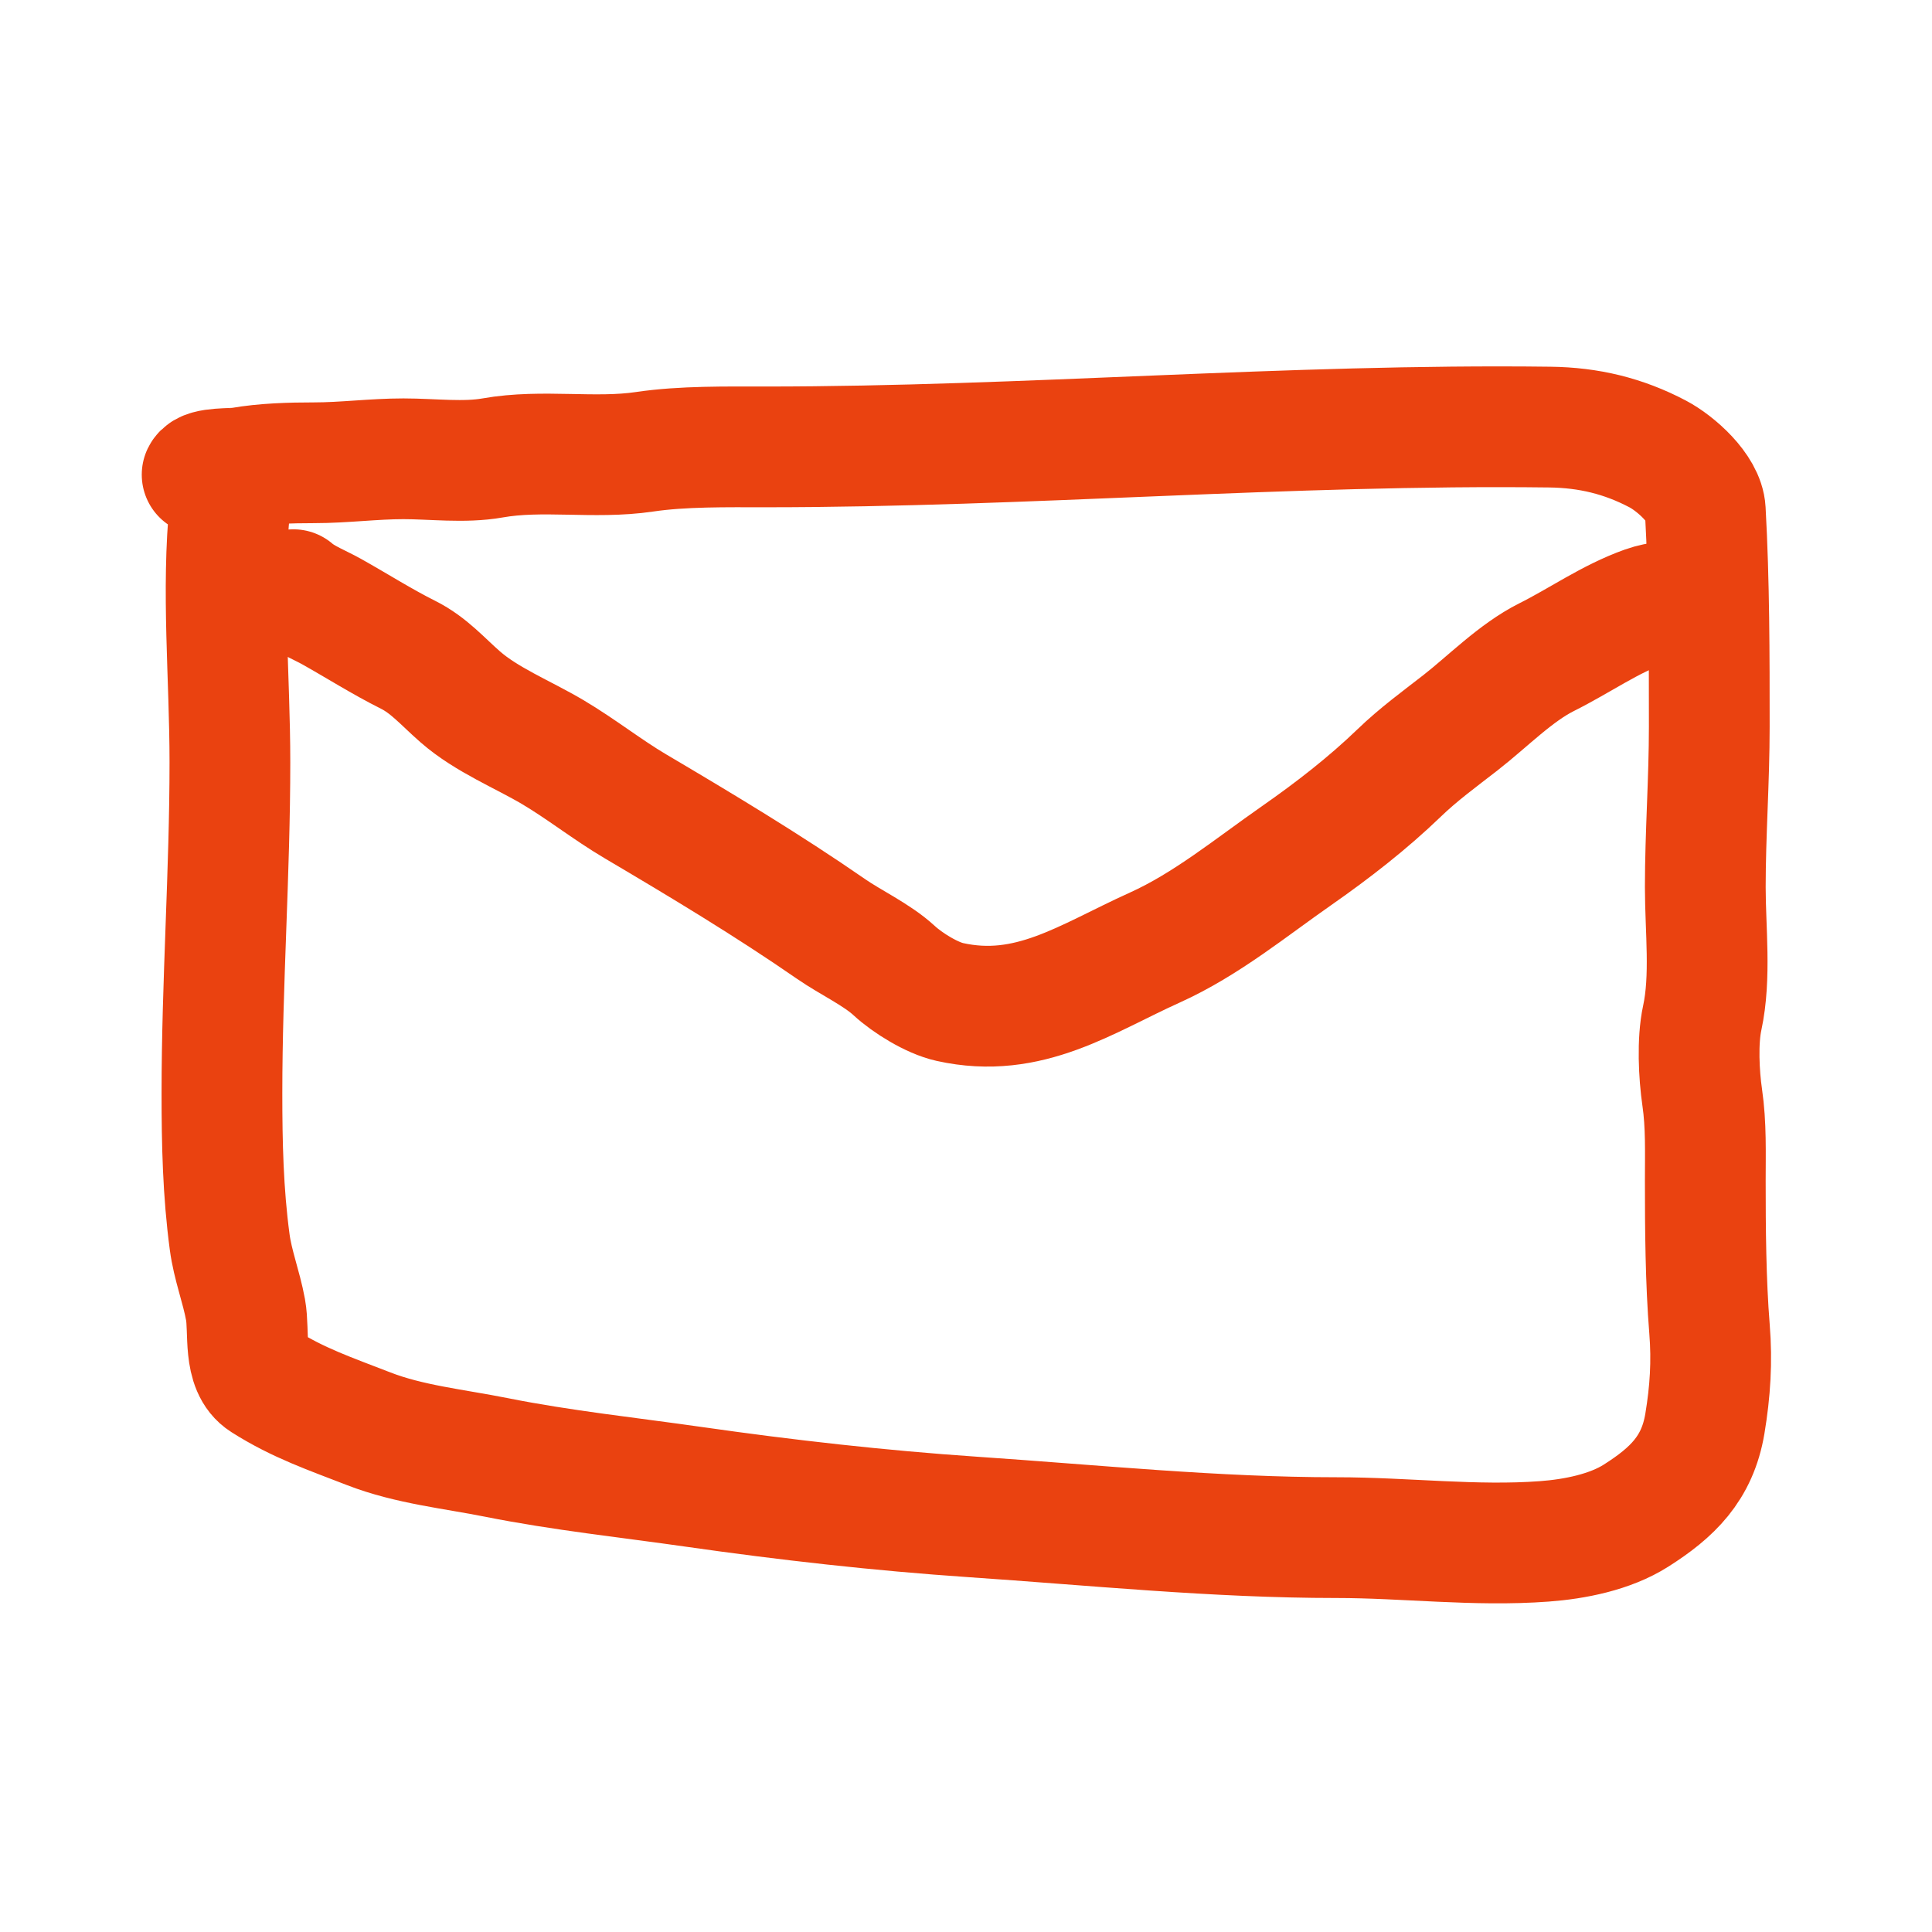 <svg width="32" height="32" viewBox="0 0 32 32" fill="none" xmlns="http://www.w3.org/2000/svg">
<path d="M3.808 8.388C3.667 9.789 3.808 11.21 3.808 12.625C3.808 14.453 3.676 16.279 3.676 18.11C3.676 18.945 3.694 19.747 3.804 20.57C3.855 20.956 3.997 21.311 4.067 21.694C4.134 22.062 4.017 22.653 4.37 22.877C4.937 23.238 5.477 23.42 6.107 23.665C6.779 23.926 7.519 23.999 8.224 24.14C9.305 24.356 10.419 24.473 11.508 24.629C13.026 24.846 14.578 25.021 16.107 25.125C18.107 25.26 20.131 25.468 22.136 25.468C23.279 25.468 24.436 25.615 25.578 25.53C26.08 25.493 26.667 25.378 27.099 25.103C27.693 24.725 28.113 24.328 28.238 23.581C28.327 23.046 28.358 22.552 28.315 22.015C28.251 21.223 28.245 20.35 28.245 19.556C28.245 19.092 28.261 18.635 28.194 18.176C28.139 17.798 28.112 17.241 28.194 16.862C28.341 16.182 28.245 15.395 28.245 14.694C28.245 13.812 28.311 12.927 28.311 12.037C28.311 10.839 28.311 9.643 28.245 8.453C28.225 8.09 27.753 7.675 27.457 7.519C26.889 7.22 26.314 7.082 25.669 7.074C21.333 7.02 17.012 7.402 12.68 7.402C12.042 7.402 11.307 7.389 10.676 7.483C9.844 7.606 8.985 7.438 8.158 7.585C7.689 7.668 7.159 7.599 6.683 7.599C6.186 7.599 5.696 7.665 5.202 7.665C4.808 7.665 4.378 7.677 3.99 7.745C3.85 7.77 3.409 7.74 3.348 7.862" stroke="#EA4210" stroke-width="2" stroke-linecap="round"/>
<path d="M4.859 9.767C5.023 9.913 5.3 10.022 5.491 10.129C5.907 10.362 6.332 10.632 6.757 10.844C7.105 11.018 7.331 11.287 7.622 11.541C8.059 11.924 8.66 12.164 9.155 12.457C9.626 12.736 10.06 13.081 10.524 13.355C11.618 14.001 12.719 14.663 13.761 15.384C14.089 15.612 14.522 15.81 14.812 16.078C15.032 16.281 15.434 16.53 15.732 16.596C17.041 16.887 17.988 16.209 19.129 15.694C19.981 15.309 20.718 14.7 21.48 14.169C22.074 13.754 22.653 13.305 23.173 12.804C23.492 12.496 23.842 12.241 24.188 11.972C24.64 11.62 25.104 11.141 25.618 10.884C26.164 10.611 26.666 10.252 27.246 10.045C27.489 9.958 27.73 9.962 27.983 9.899" stroke="#EA4210" stroke-width="2" stroke-linecap="round"/>
</svg>
